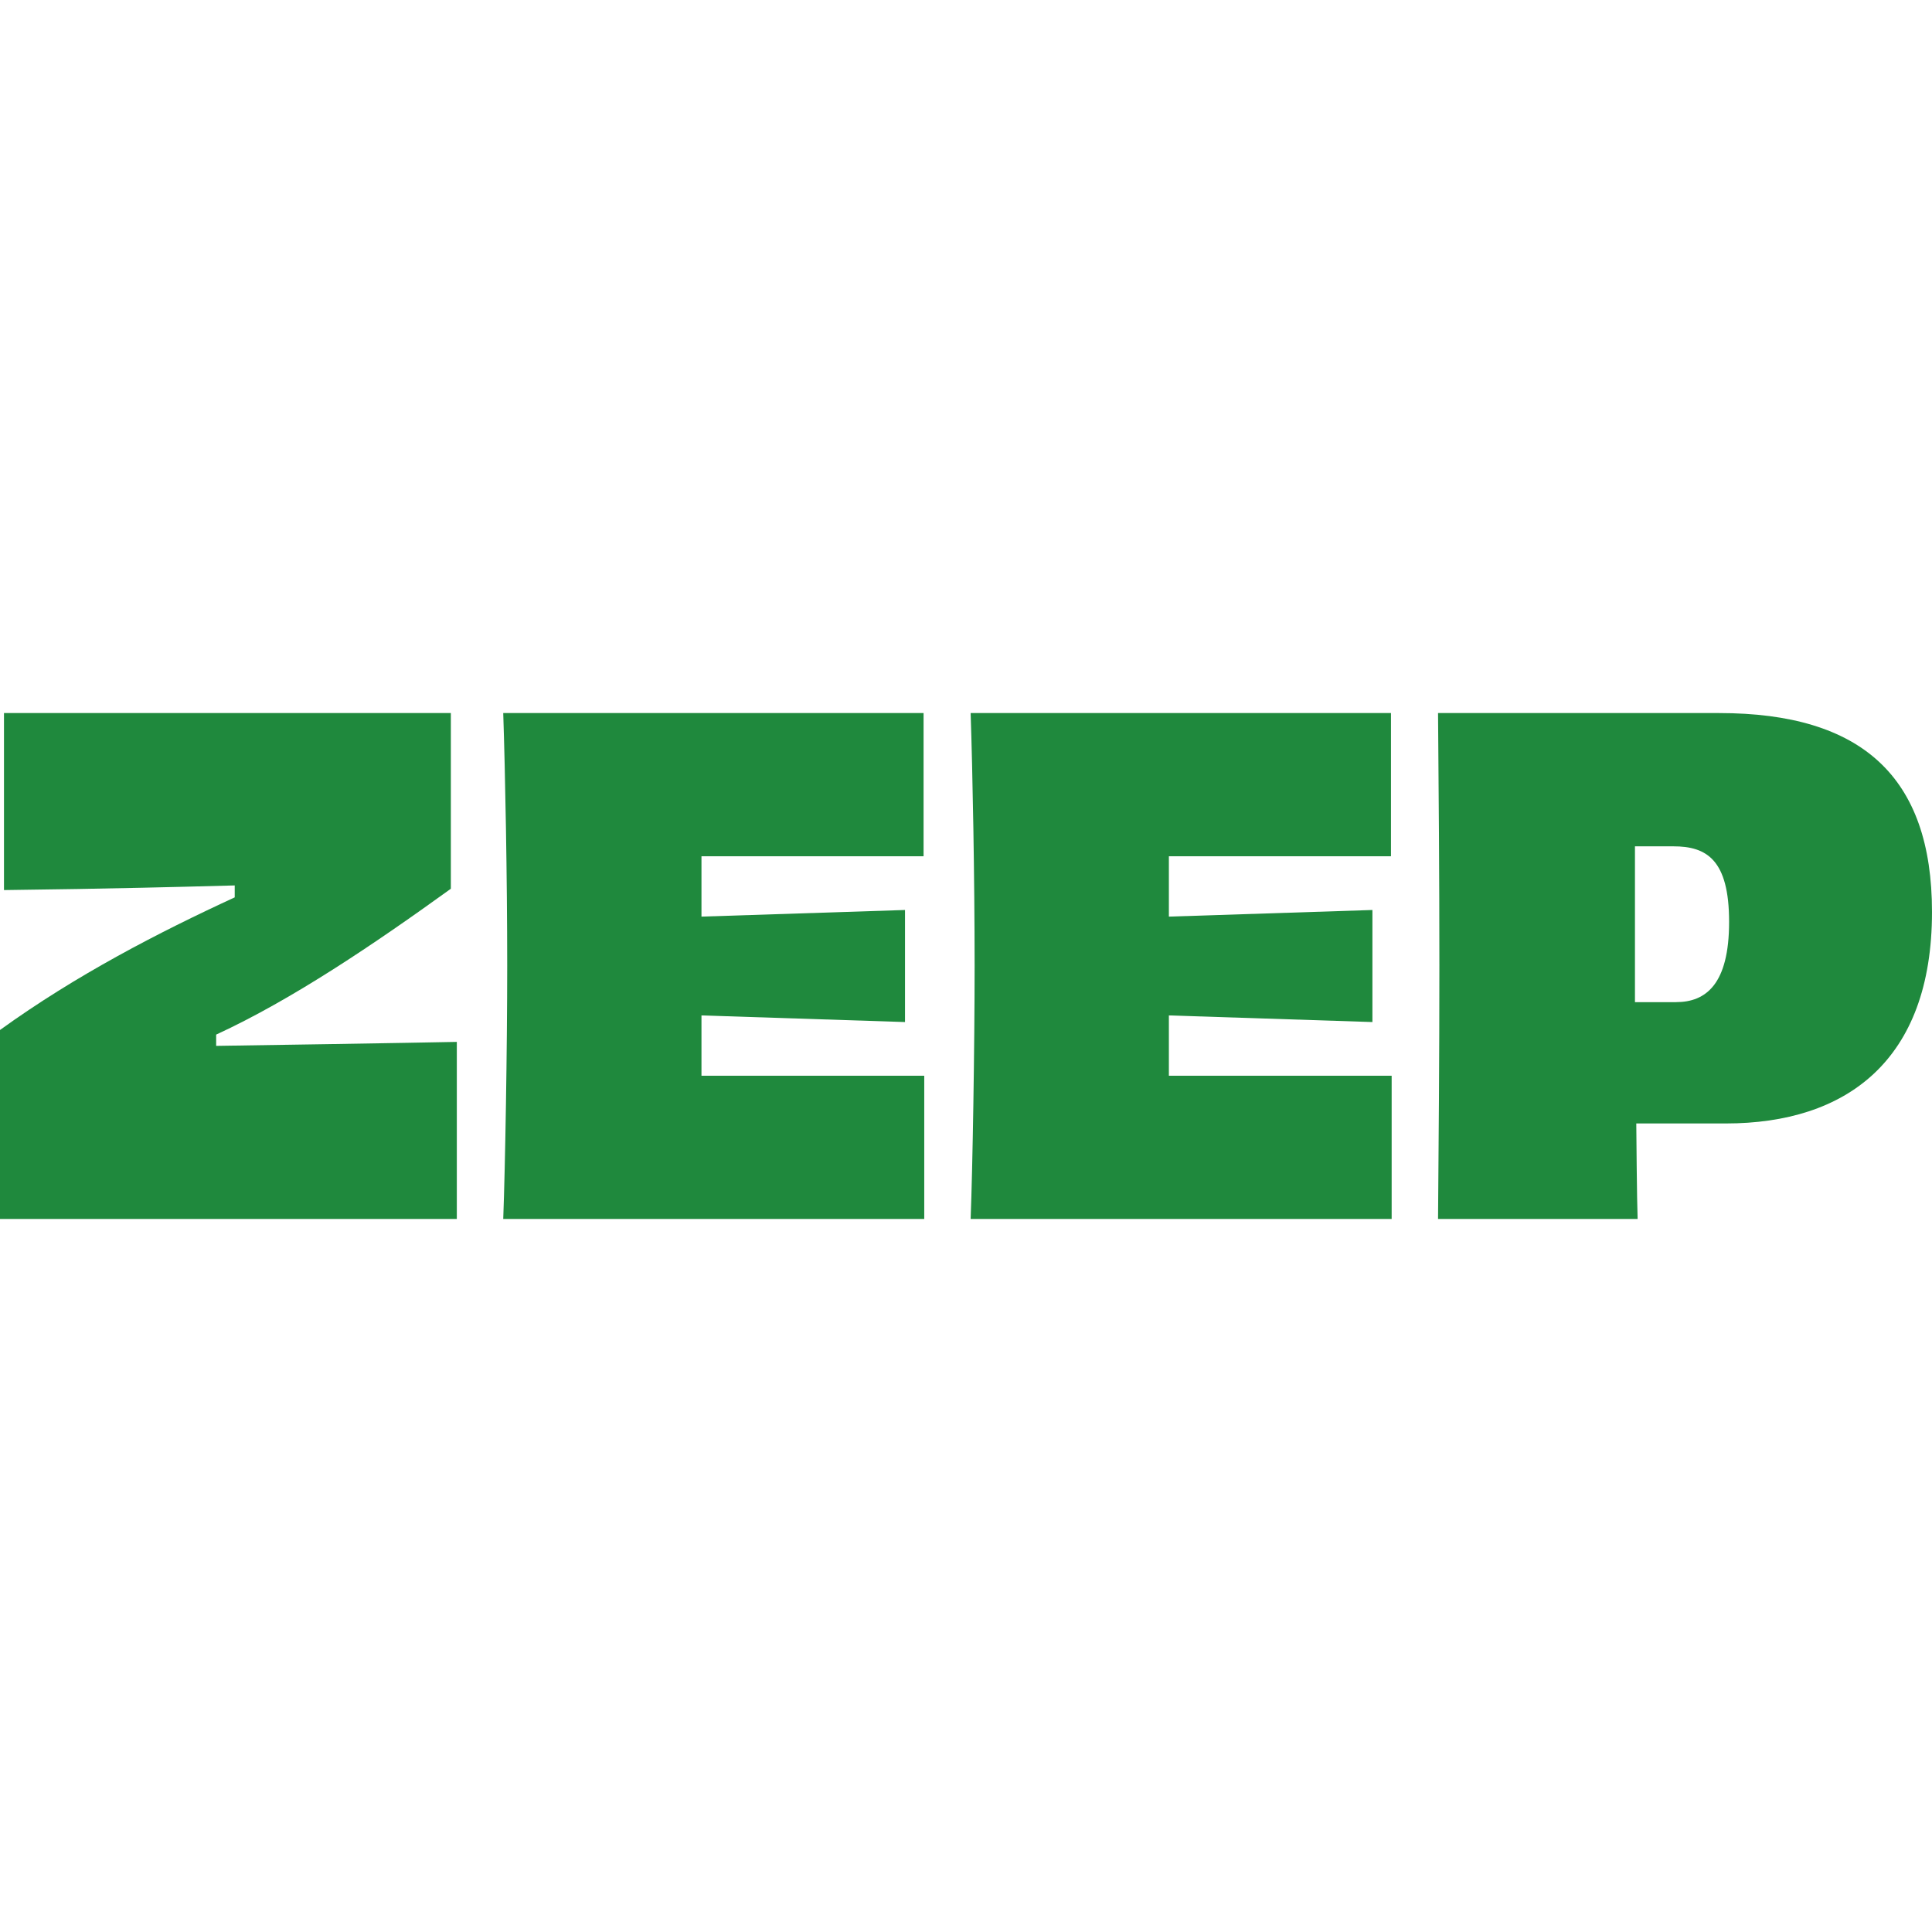 <?xml version="1.0" encoding="UTF-8"?> <svg xmlns="http://www.w3.org/2000/svg" id="_Слой_1" data-name="Слой 1" viewBox="0 0 1000 1000"><defs><style> .cls-1 { fill: #1f893d; } </style></defs><path class="cls-1" d="M236.45,539.29v91.63H0v-97.8c39.46-28.48,82.02-50.45,121.49-68.64v-6.18c-75.5,2.06-101.24,2.06-119.43,2.4v-91.63h231.3v90.94c-39.46,28.48-82.02,57.31-121.48,75.5v5.83c3.77,0,110.5-1.72,124.57-2.06Z"></path><path class="cls-1" d="M262.53,499.83c0-45.64-1.03-100.21-2.06-130.75h217.57v74.13h-114.96v31.23l105.35-3.43v58l-105.35-3.43v31.23h115.31v74.13h-217.92c1.03-26.77,2.06-88.54,2.06-131.09Z"></path><path class="cls-1" d="M504.46,499.83c0-45.64-1.03-100.21-2.06-130.75h217.57v74.13h-114.96v31.23l105.35-3.43v58l-105.35-3.43v31.23h115.31v74.13h-217.92c1.03-26.77,2.06-88.54,2.06-131.09Z"></path><path class="cls-1" d="M745.02,499.83c0-47.7-.34-90.94-.69-130.75h145.51c73.78,0,110.16,32.95,110.16,102.95,0,77.21-44.61,109.47-106.73,109.47h-46.33c0,2.06.34,41.18.69,49.42h-103.3c.34-39.46.69-82.7.69-131.09ZM867.53,518.7c15.44,0,27.45-9.27,27.45-41.52s-11.67-39.12-28.83-39.12h-19.9v80.65h21.28Z"></path></svg> 